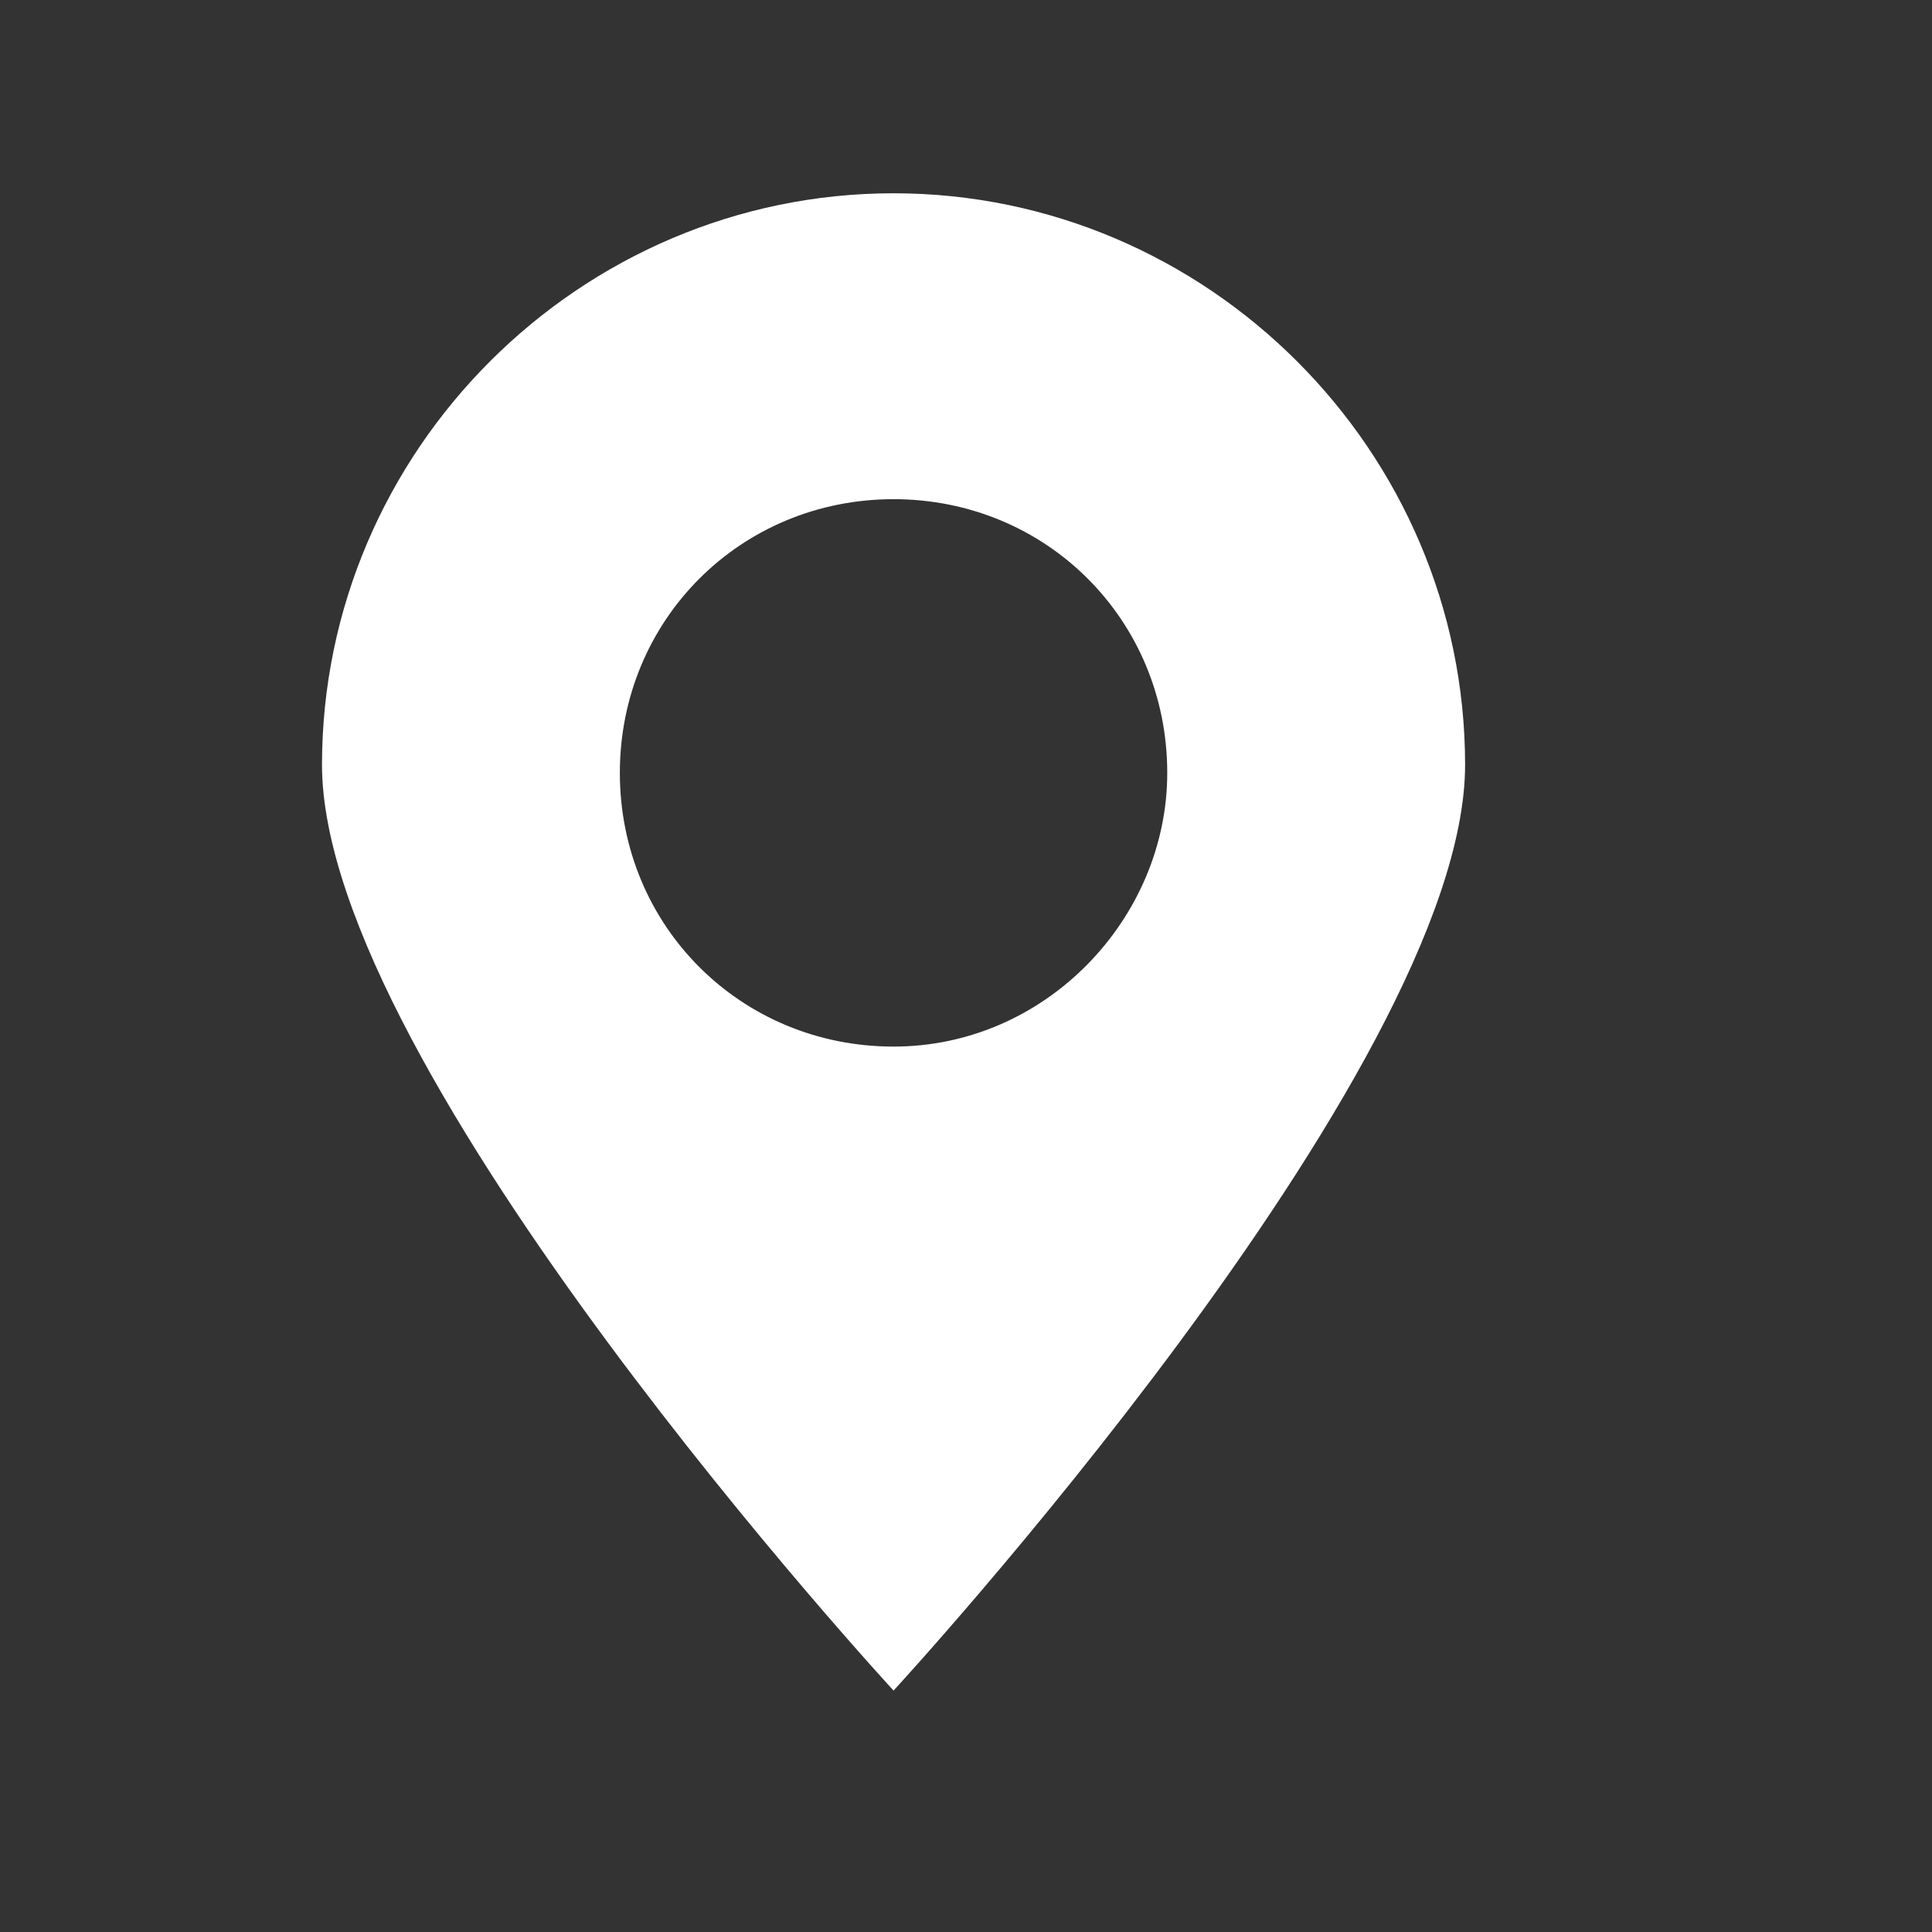 <svg width="24" height="24" viewBox="0 0 24 24" fill="none" xmlns="http://www.w3.org/2000/svg">
<rect x="0" y="0" width="24" height="24" fill="#333333" stroke="none"/>
<g clip-path="url(#clip0_194_2625)">
<path d="M11.1 2.401C7.2 2.401 4 5.601 4 9.501C4 13.301 11.1 21.001 11.1 21.001C11.1 21.001 18.2 13.301 18.2 9.501C18.2 5.601 15 2.401 11.1 2.401ZM11.1 13.001C9.2 13.001 7.7 11.501 7.7 9.601C7.7 7.701 9.2 6.201 11.1 6.201C13 6.201 14.5 7.701 14.5 9.601C14.5 11.401 13 13.001 11.1 13.001Z" fill="white"/>
</g>
<defs>
<clipPath id="clip0_194_2625">
<rect width="19" height="19" fill="white" transform="translate(2 2)"/>
</clipPath>
</defs>
</svg>
